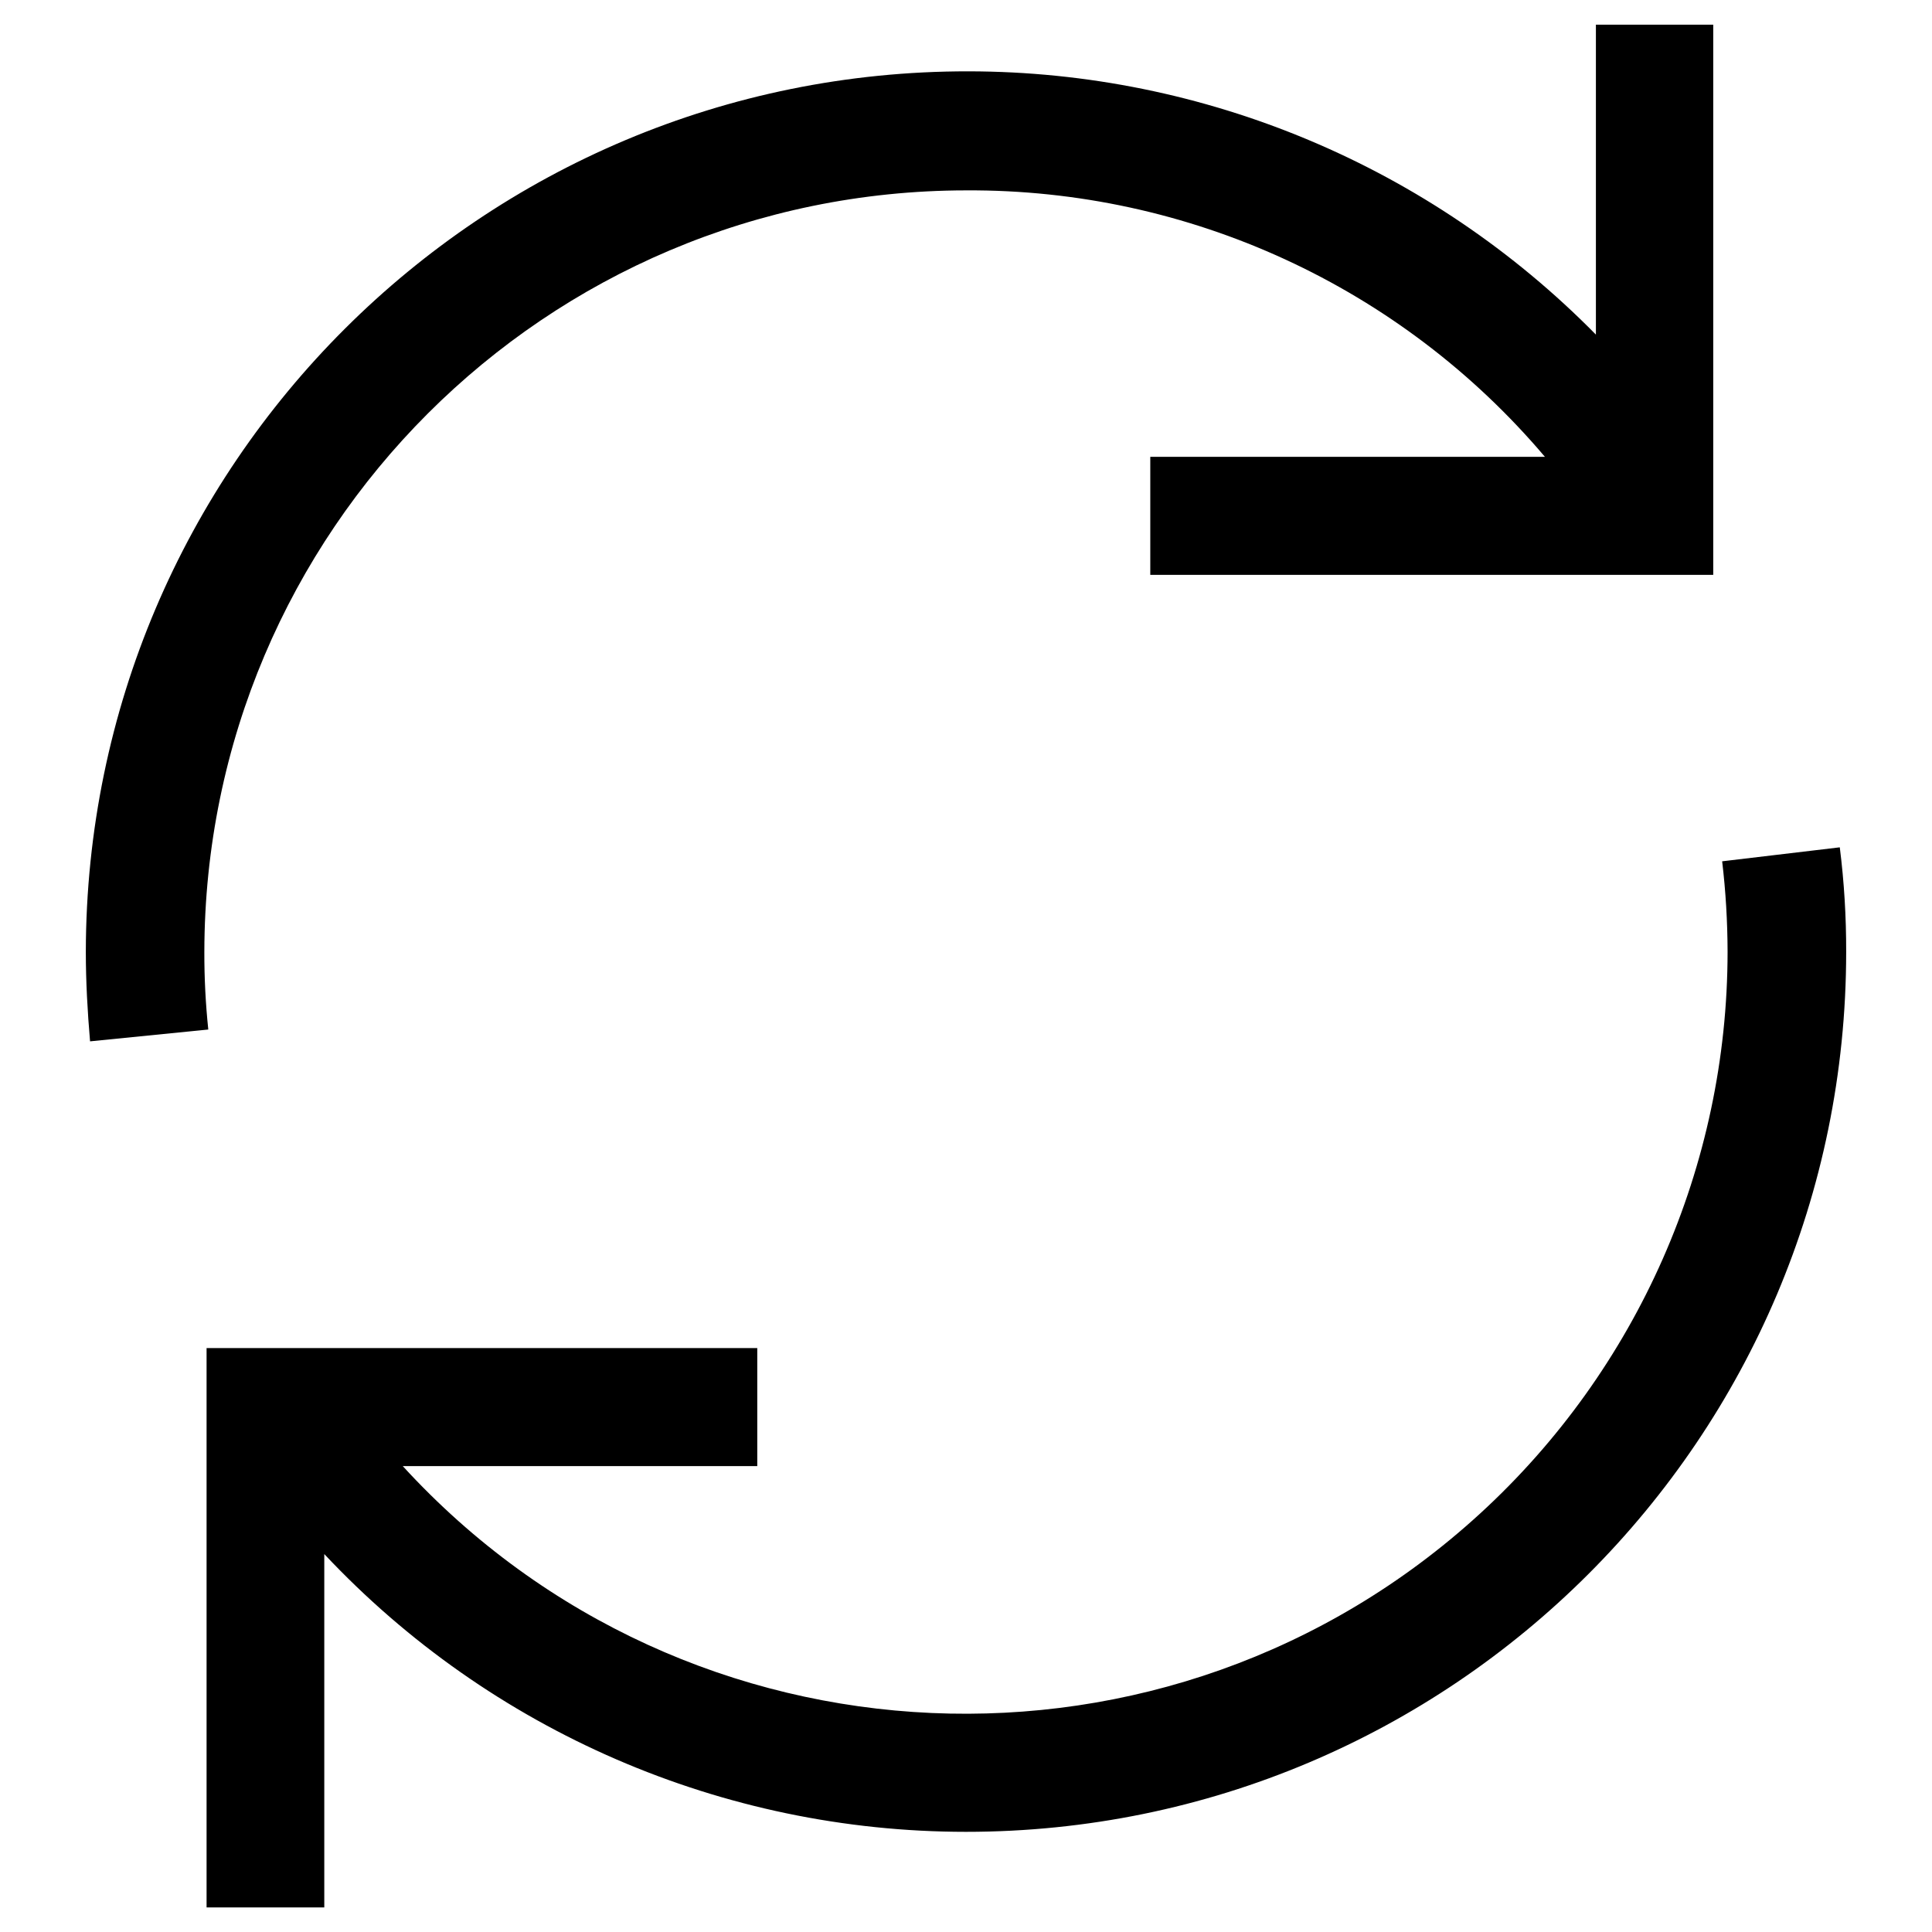 <?xml version="1.0" encoding="utf-8"?>
<!-- Generator: Adobe Illustrator 26.0.1, SVG Export Plug-In . SVG Version: 6.00 Build 0)  -->
<svg version="1.1" id="Calque_1" xmlns="http://www.w3.org/2000/svg" xmlns:xlink="http://www.w3.org/1999/xlink" x="0px" y="0px"
	 width="26px" height="26px" viewBox="0 0 26 26" style="enable-background:new 0 0 26 26;" xml:space="preserve">
<g id="trade-in" transform="translate(0.5 0.5)">
	<path id="Union_62" d="M2.28,25.168v-7.526h7.411v1.588h-4.771c3.826,4.18,10.316,4.467,14.496,0.641
		c2.121-1.942,3.331-4.685,3.333-7.561c-0.001-0.408-0.025-0.815-0.073-1.219l1.583-0.188
		c0.059,0.467,0.087,0.937,0.086,1.407c-0.001,6.542-5.305,11.843-11.847,11.842
		c-3.271-0.001-6.395-1.354-8.634-3.738v4.755H2.28z M0.655,12.309
		c0.009-6.553,5.328-11.858,11.881-11.849c3.174,0.004,6.214,1.28,8.441,3.543v-4.171h1.579v7.404
		h-7.576V5.648h5.311c-1.939-2.29-4.792-3.603-7.792-3.586C6.842,2.068,2.258,6.652,2.25,12.309
		c-0.001,0.35,0.017,0.699,0.053,1.046l-1.591,0.159C0.678,13.117,0.655,12.713,0.655,12.309z"/>
</g>
</svg>
